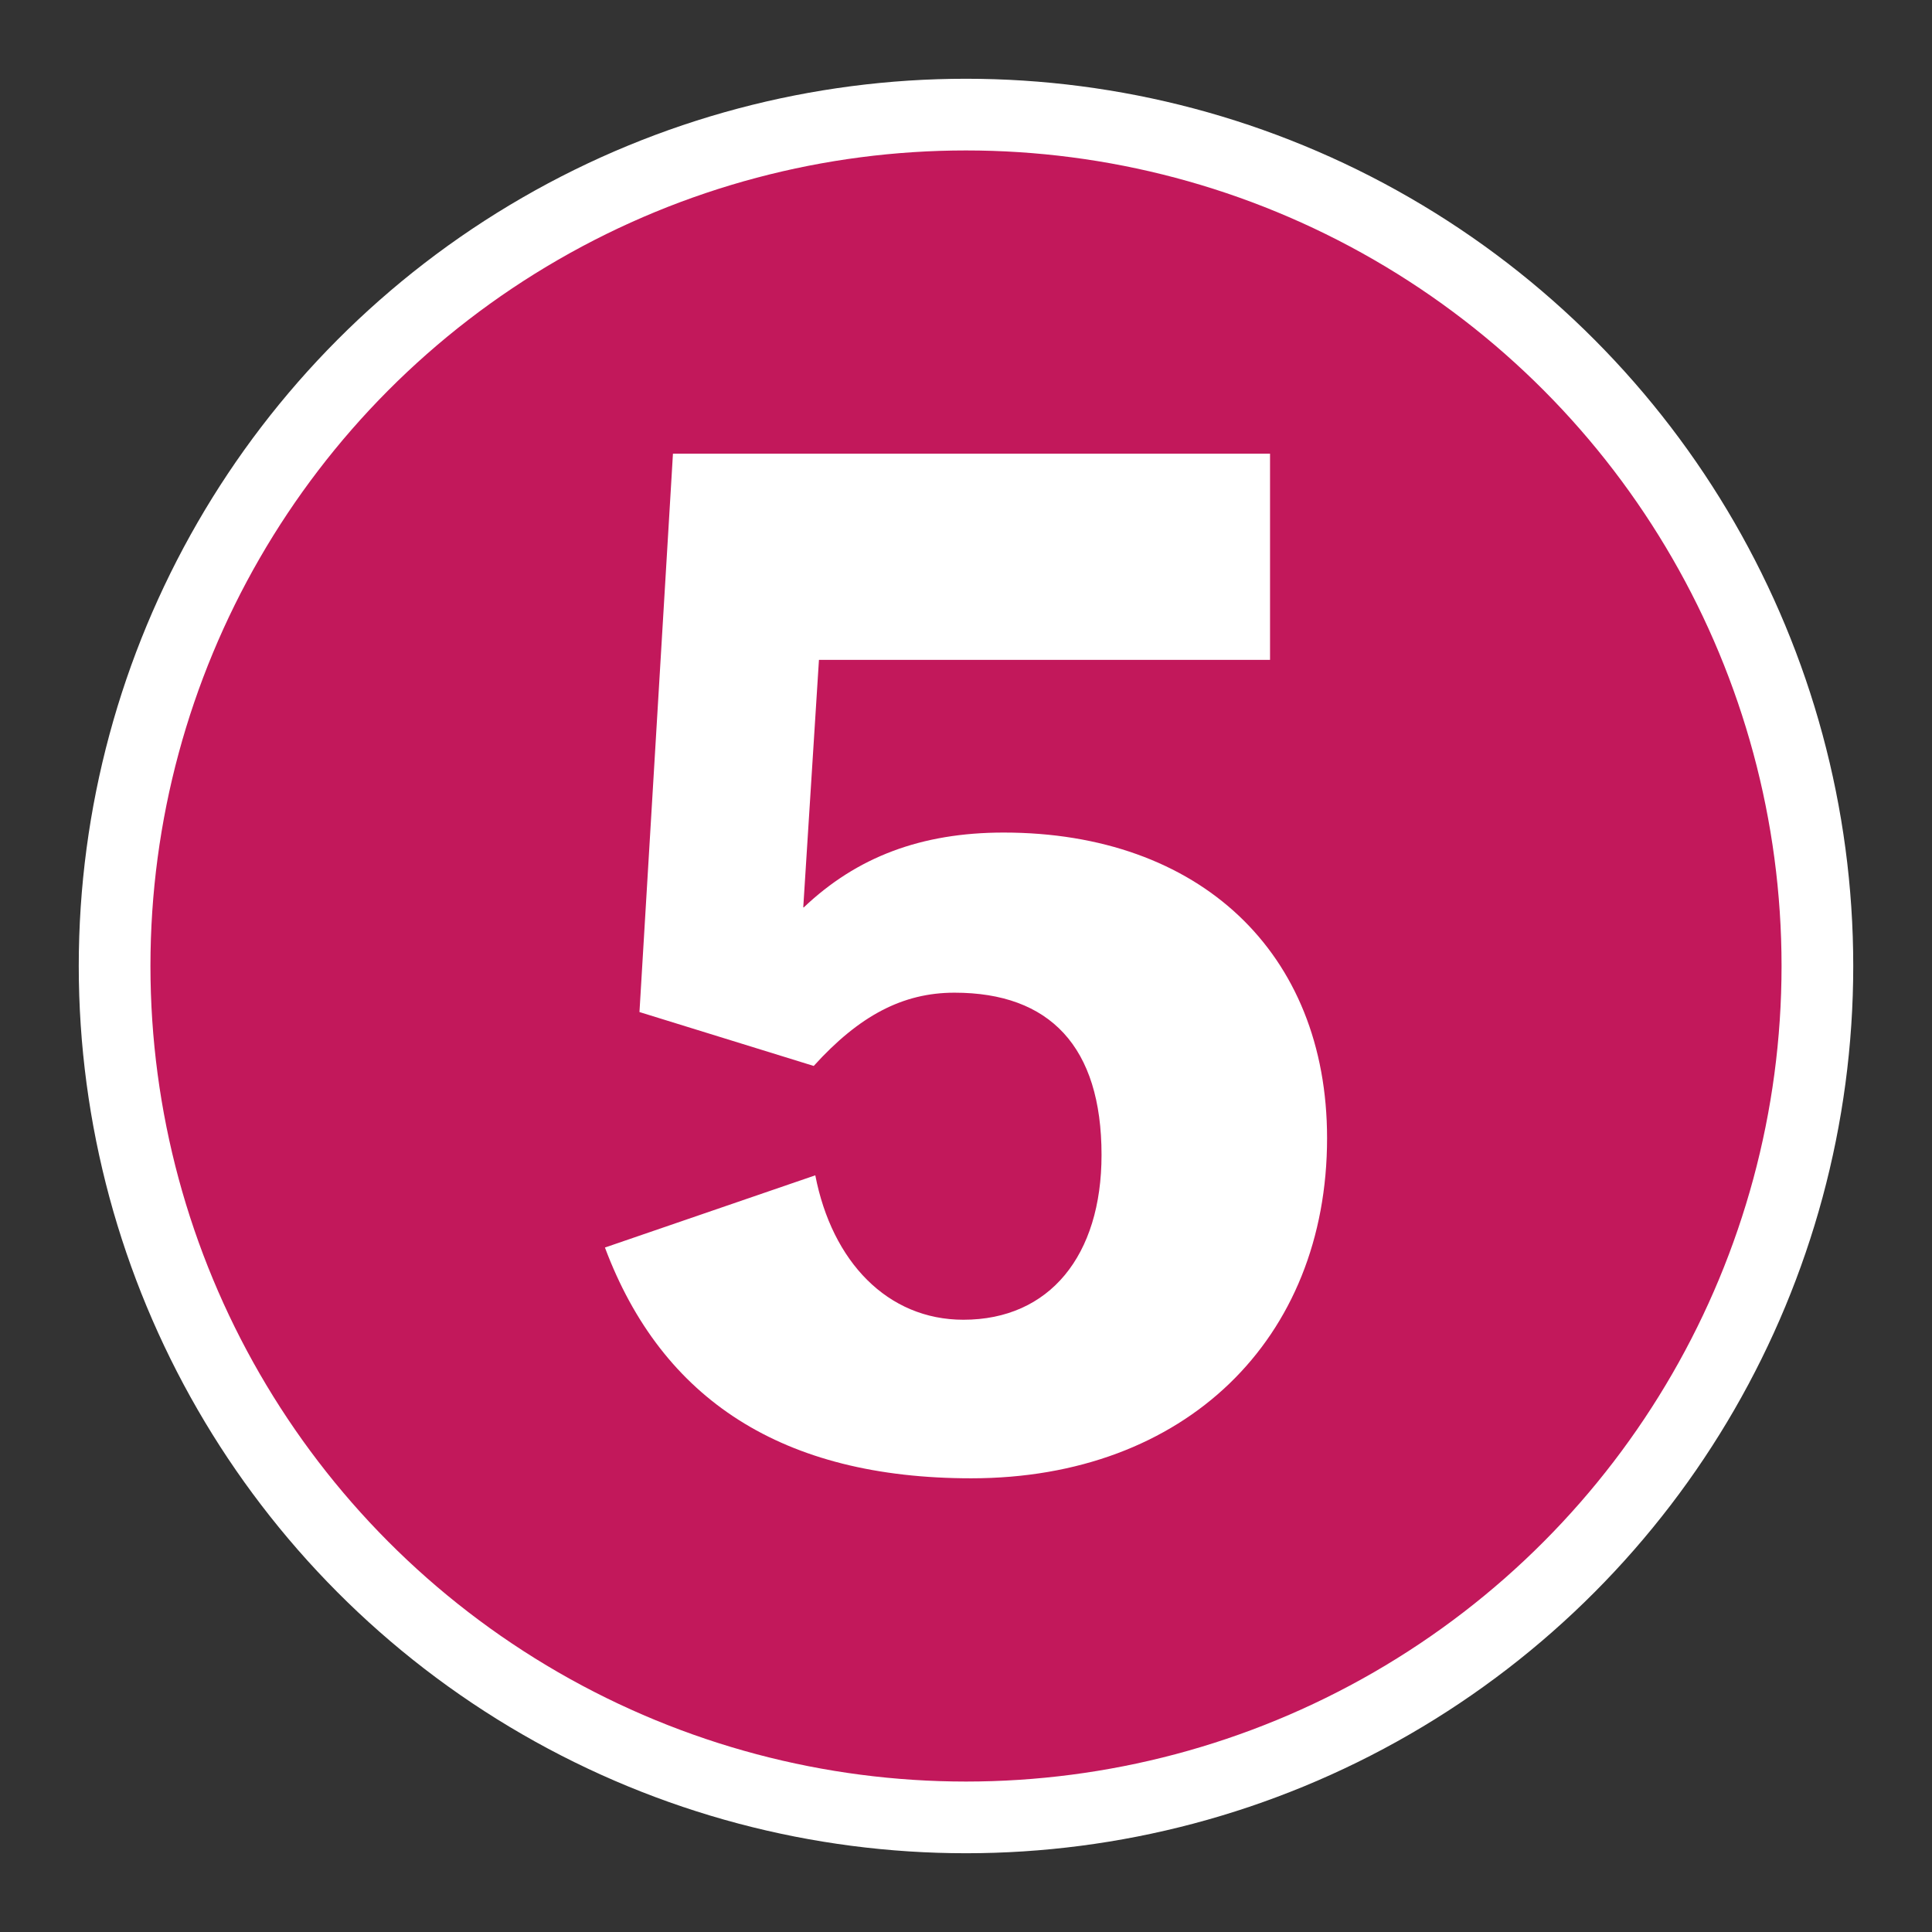 <?xml version="1.0" encoding="UTF-8"?><svg id="_レイヤー_" xmlns="http://www.w3.org/2000/svg" viewBox="0 0 36.92 36.92"><rect x="0" y="0" width="36.92" height="36.92" fill="#333333" stroke="none"/><defs><style>.cls-1{fill:none;}.cls-1,.cls-2{stroke-width:0px;}.cls-2{fill:#fff;}.cls-3{fill:#c2185b;stroke:#fff;stroke-miterlimit:10;stroke-width:1.37px;}</style></defs><circle class="cls-3" cx="18.46" cy="18.46" r="16.27"/><path class="cls-2" d="M15.36,17.34c1.01-.96,2.24-1.43,3.82-1.43,3.74,0,6.18,2.29,6.18,5.84,0,3.84-2.71,6.5-6.8,6.5-3.6,0-5.91-1.5-7-4.41l4.02-1.38c.32,1.65,1.38,2.76,2.83,2.76,1.65,0,2.64-1.23,2.64-3.15,0-2.07-.99-3.1-2.81-3.1-.99,0-1.82.44-2.69,1.4l-3.33-1.03.64-10.67h11.41v3.94h-8.62l-.3,4.73Z"/><rect class="cls-1" width="36.92" height="36.92"/></svg>
